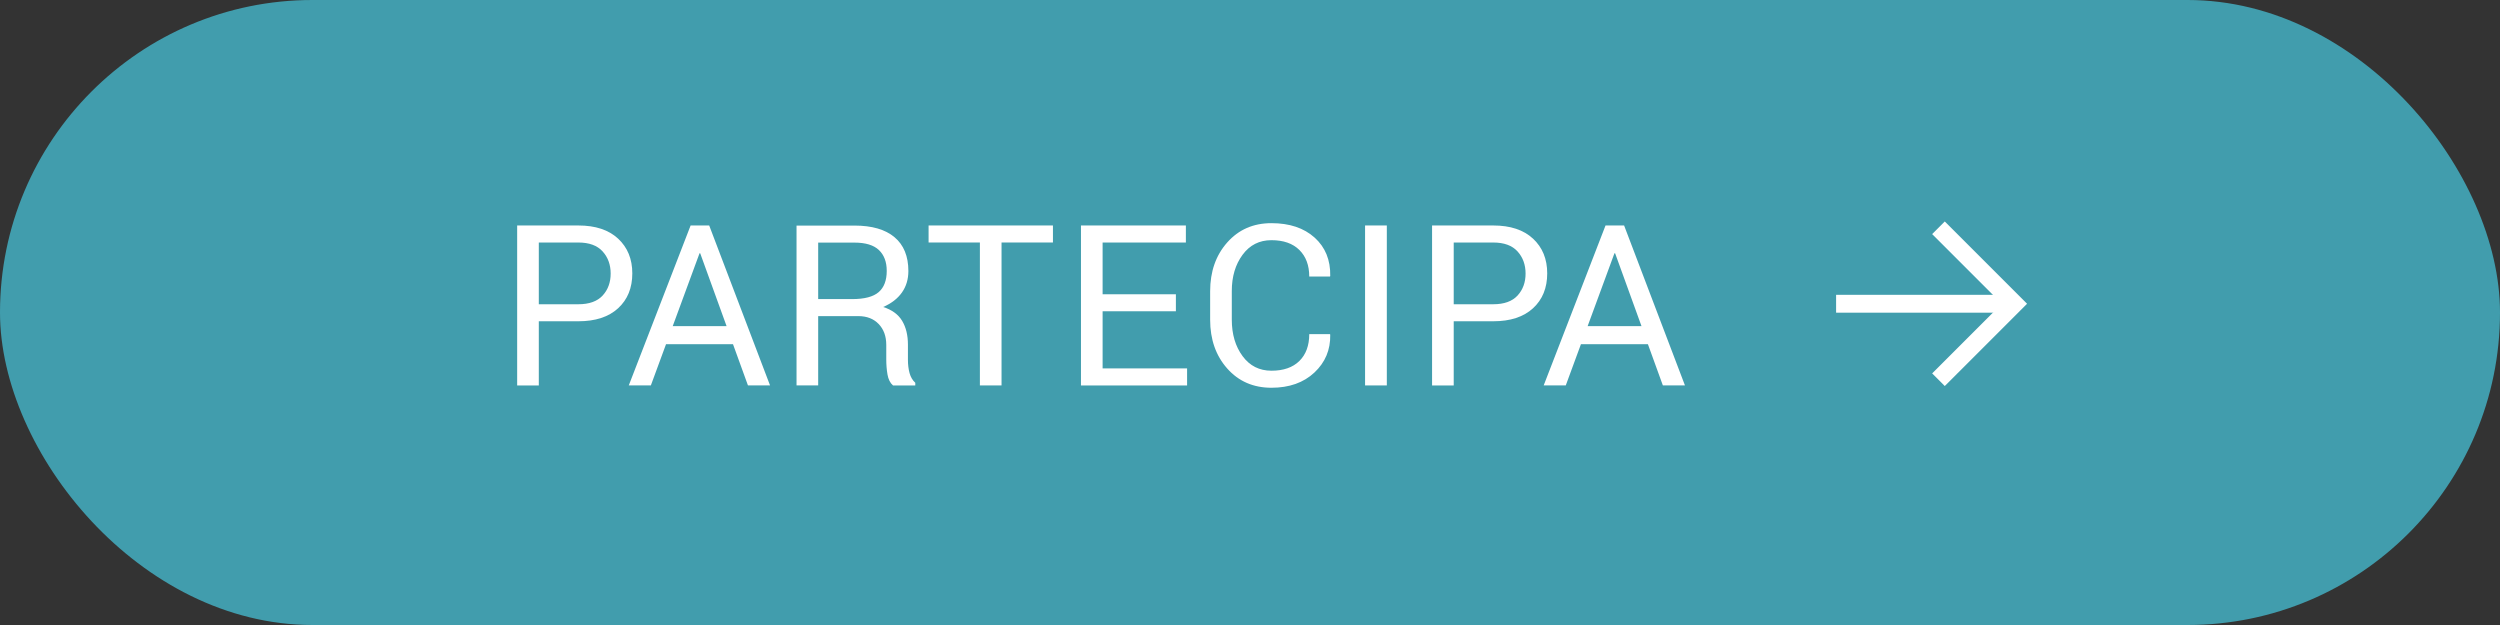 <?xml version="1.0" encoding="UTF-8"?> <svg xmlns="http://www.w3.org/2000/svg" id="Livello_1" viewBox="0 0 140 35"><rect x="0" y="0" width="140" height="35" fill="#333333" stroke="none"/><defs><style> .cls-1 { fill: #419dad; } .cls-2 { fill: none; stroke: #fff; stroke-miterlimit: 10; } .cls-3 { fill: #fff; } </style></defs><rect class="cls-1" x="0" y="0" width="140" height="35" rx="17.5" ry="17.5"></rect><g><path class="cls-3" d="M30.173,17.992v3.593h-1.212v-8.958h3.427c.956,0,1.698.246,2.227.738s.794,1.14.794,1.944c0,.816-.265,1.467-.794,1.953s-1.271.729-2.227.729h-2.215ZM30.173,17.038h2.215c.607,0,1.06-.163,1.36-.488.299-.326.449-.736.449-1.231s-.151-.909-.452-1.241c-.301-.332-.754-.497-1.357-.497h-2.215v3.458Z"></path><path class="cls-3" d="M41.05,19.277h-3.753l-.849,2.307h-1.237l3.464-8.958h1.04l3.408,8.958h-1.237l-.837-2.307ZM37.673,18.262h3.015l-1.477-4.079h-.037l-1.501,4.079Z"></path><path class="cls-3" d="M45.818,17.702v3.882h-1.212v-8.952h3.242c.98,0,1.729.217,2.246.652s.775,1.066.775,1.895c0,.459-.12.859-.36,1.2s-.59.611-1.049.812c.492.16.846.419,1.061.778.215.359.323.803.323,1.332v.843c0,.279.031.529.092.751s.168.402.32.541v.148h-1.249c-.16-.139-.262-.345-.308-.615s-.068-.55-.068-.837v-.818c0-.484-.142-.874-.425-1.169s-.662-.443-1.138-.443h-2.252ZM45.818,16.749h1.907c.685,0,1.178-.13,1.48-.39.301-.26.452-.656.452-1.188,0-.503-.147-.893-.44-1.17-.293-.277-.75-.415-1.369-.415h-2.03v3.162Z"></path><path class="cls-3" d="M58.965,13.58h-2.879v8.004h-1.212v-8.004h-2.873v-.954h6.964v.954Z"></path><path class="cls-3" d="M65.85,17.432h-4.104v3.199h4.731v.954h-5.943v-8.958h5.875v.954h-4.663v2.898h4.104v.954Z"></path><path class="cls-3" d="M74.481,18.711l.012.037c.016.841-.279,1.546-.886,2.114s-1.41.852-2.406.852c-1.013,0-1.839-.359-2.476-1.077s-.957-1.628-.957-2.732v-1.593c0-1.103.319-2.015.957-2.735s1.463-1.08,2.476-1.08,1.819.27,2.418.809.89,1.254.874,2.144l-.012.037h-1.163c0-.628-.185-1.124-.554-1.489s-.89-.548-1.562-.548c-.677,0-1.216.272-1.618.818s-.603,1.221-.603,2.029v1.604c0,.816.201,1.496.603,2.041.402.546.941.818,1.618.818.672,0,1.193-.181,1.562-.544s.554-.865.554-1.505h1.163Z"></path><path class="cls-3" d="M77.662,21.584h-1.218v-8.958h1.218v8.958Z"></path><path class="cls-3" d="M81.408,17.992v3.593h-1.212v-8.958h3.427c.956,0,1.698.246,2.227.738s.794,1.14.794,1.944c0,.816-.265,1.467-.794,1.953s-1.271.729-2.227.729h-2.215ZM81.408,17.038h2.215c.607,0,1.06-.163,1.36-.488.299-.326.449-.736.449-1.231s-.151-.909-.452-1.241c-.302-.332-.754-.497-1.357-.497h-2.215v3.458Z"></path><path class="cls-3" d="M92.285,19.277h-3.753l-.849,2.307h-1.237l3.464-8.958h1.04l3.408,8.958h-1.237l-.837-2.307ZM88.908,18.262h3.015l-1.477-4.079h-.037l-1.501,4.079Z"></path></g><g><line class="cls-2" x1="102.822" y1="17.01" x2="112.808" y2="17.01"></line><polyline class="cls-2" points="108.554 12.756 112.808 17.01 108.554 21.264"></polyline></g></svg> 